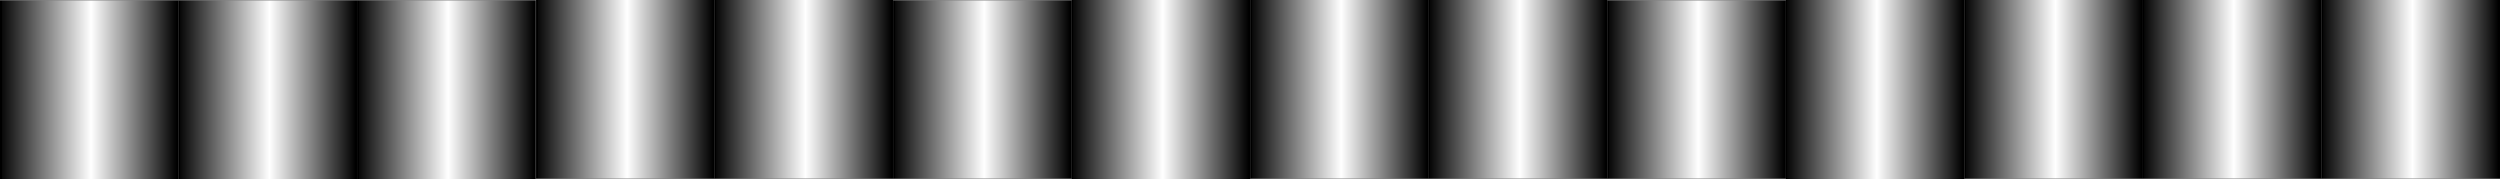 <?xml version="1.0" encoding="UTF-8" standalone="no"?>
<svg xmlns:xlink="http://www.w3.org/1999/xlink" height="20.05px" width="280.05px" xmlns="http://www.w3.org/2000/svg">
  <rect width="100%" height="100%" fill="#808080" stroke="none"/>
  <g transform="matrix(1.0, 0.0, 0.0, 1.0, 140.0, 10.0)">
    <path d="M120.05 10.0 L120.05 -10.0 140.05 -10.0 140.05 10.0 120.05 10.0" fill="url(#gradient0)" fill-rule="evenodd" stroke="none"/>
    <path d="M120.05 -10.0 L120.05 10.0 100.05 10.0 100.05 -10.0 120.05 -10.0" fill="url(#gradient1)" fill-rule="evenodd" stroke="none"/>
    <path d="M100.05 -10.0 L100.05 10.0 80.05 10.0 80.05 -10.0 100.05 -10.0" fill="url(#gradient2)" fill-rule="evenodd" stroke="none"/>
    <path d="M80.05 -10.0 L80.05 10.0 80.05 10.05 60.05 10.05 60.05 10.0 60.05 -9.95 60.05 -10.0 80.05 -10.0" fill="url(#gradient3)" fill-rule="evenodd" stroke="none"/>
    <path d="M20.05 -10.0 L40.05 -10.0 40.05 -9.95 40.05 10.0 20.05 10.0 20.05 -10.0" fill="url(#gradient4)" fill-rule="evenodd" stroke="none"/>
    <path d="M60.05 -9.95 L60.05 10.0 40.05 10.0 40.05 -9.95 60.05 -9.95" fill="url(#gradient5)" fill-rule="evenodd" stroke="none"/>
    <path d="M20.05 -10.0 L20.05 10.0 0.05 10.0 0.05 -10.0 20.05 -10.0" fill="url(#gradient6)" fill-rule="evenodd" stroke="none"/>
    <path d="M0.05 -10.0 L0.05 10.0 0.05 10.05 -19.95 10.05 -19.95 10.0 -19.95 -9.95 -19.95 -10.0 0.05 -10.0" fill="url(#gradient7)" fill-rule="evenodd" stroke="none"/>
    <path d="M-19.95 -9.95 L-19.95 10.0 -39.95 10.0 -39.95 -9.95 -19.95 -9.95" fill="url(#gradient8)" fill-rule="evenodd" stroke="none"/>
    <path d="M-39.95 -9.95 L-39.95 10.0 -59.95 10.0 -59.95 -10.0 -39.95 -10.0 -39.95 -9.95" fill="url(#gradient9)" fill-rule="evenodd" stroke="none"/>
    <path d="M-59.95 -10.0 L-59.95 10.0 -79.95 10.0 -79.95 -10.0 -59.95 -10.0" fill="url(#gradient10)" fill-rule="evenodd" stroke="none"/>
    <path d="M-100.0 -9.95 L-80.0 -9.95 -80.0 10.05 -100.0 10.05 -100.0 -9.95" fill="url(#gradient11)" fill-rule="evenodd" stroke="none"/>
    <path d="M-100.0 -9.95 L-100.0 10.05 -120.0 10.05 -120.0 -9.95 -100.0 -9.95" fill="url(#gradient12)" fill-rule="evenodd" stroke="none"/>
    <path d="M-120.0 10.05 L-140.0 10.05 -140.0 -9.95 -120.0 -9.95 -120.0 10.05" fill="url(#gradient13)" fill-rule="evenodd" stroke="none"/>
  </g>
  <defs>
    <linearGradient gradientTransform="matrix(0.012, 0.0, 0.0, 0.012, 130.05, 0.0)" gradientUnits="userSpaceOnUse" id="gradient0" spreadMethod="pad" x1="-819.2" x2="819.2">
      <stop offset="0.0" stop-color="#000000"/>
      <stop offset="0.0" stop-color="#070707"/>
      <stop offset="0.51" stop-color="#ffffff"/>
      <stop offset="1.0" stop-color="#000000"/>
    </linearGradient>
    <linearGradient gradientTransform="matrix(0.012, 0.0, 0.0, 0.012, 110.05, 0.0)" gradientUnits="userSpaceOnUse" id="gradient1" spreadMethod="pad" x1="-819.2" x2="819.2">
      <stop offset="0.0" stop-color="#000000"/>
      <stop offset="0.0" stop-color="#070707"/>
      <stop offset="0.51" stop-color="#ffffff"/>
      <stop offset="1.0" stop-color="#000000"/>
    </linearGradient>
    <linearGradient gradientTransform="matrix(0.012, 0.0, 0.0, 0.012, 90.05, 0.0)" gradientUnits="userSpaceOnUse" id="gradient2" spreadMethod="pad" x1="-819.2" x2="819.2">
      <stop offset="0.0" stop-color="#000000"/>
      <stop offset="0.0" stop-color="#070707"/>
      <stop offset="0.51" stop-color="#ffffff"/>
      <stop offset="1.0" stop-color="#000000"/>
    </linearGradient>
    <linearGradient gradientTransform="matrix(0.012, 0.0, 0.0, 0.012, 70.05, 0.0)" gradientUnits="userSpaceOnUse" id="gradient3" spreadMethod="pad" x1="-819.2" x2="819.2">
      <stop offset="0.0" stop-color="#000000"/>
      <stop offset="0.0" stop-color="#070707"/>
      <stop offset="0.51" stop-color="#ffffff"/>
      <stop offset="1.0" stop-color="#000000"/>
    </linearGradient>
    <linearGradient gradientTransform="matrix(0.012, 0.0, 0.0, 0.012, 30.05, 0.0)" gradientUnits="userSpaceOnUse" id="gradient4" spreadMethod="pad" x1="-819.2" x2="819.2">
      <stop offset="0.0" stop-color="#000000"/>
      <stop offset="0.0" stop-color="#070707"/>
      <stop offset="0.51" stop-color="#ffffff"/>
      <stop offset="1.0" stop-color="#000000"/>
    </linearGradient>
    <linearGradient gradientTransform="matrix(0.012, 0.0, 0.0, 0.012, 50.05, 0.0)" gradientUnits="userSpaceOnUse" id="gradient5" spreadMethod="pad" x1="-819.2" x2="819.2">
      <stop offset="0.0" stop-color="#000000"/>
      <stop offset="0.0" stop-color="#070707"/>
      <stop offset="0.51" stop-color="#ffffff"/>
      <stop offset="1.0" stop-color="#000000"/>
    </linearGradient>
    <linearGradient gradientTransform="matrix(0.012, 0.0, 0.0, 0.012, 10.05, 0.0)" gradientUnits="userSpaceOnUse" id="gradient6" spreadMethod="pad" x1="-819.2" x2="819.2">
      <stop offset="0.0" stop-color="#000000"/>
      <stop offset="0.0" stop-color="#070707"/>
      <stop offset="0.51" stop-color="#ffffff"/>
      <stop offset="1.0" stop-color="#000000"/>
    </linearGradient>
    <linearGradient gradientTransform="matrix(0.012, 0.0, 0.0, 0.012, -9.95, 0.0)" gradientUnits="userSpaceOnUse" id="gradient7" spreadMethod="pad" x1="-819.2" x2="819.2">
      <stop offset="0.0" stop-color="#000000"/>
      <stop offset="0.0" stop-color="#070707"/>
      <stop offset="0.51" stop-color="#ffffff"/>
      <stop offset="1.0" stop-color="#000000"/>
    </linearGradient>
    <linearGradient gradientTransform="matrix(0.012, 0.0, 0.0, 0.012, -29.95, 0.0)" gradientUnits="userSpaceOnUse" id="gradient8" spreadMethod="pad" x1="-819.2" x2="819.2">
      <stop offset="0.0" stop-color="#000000"/>
      <stop offset="0.0" stop-color="#070707"/>
      <stop offset="0.51" stop-color="#ffffff"/>
      <stop offset="1.0" stop-color="#000000"/>
    </linearGradient>
    <linearGradient gradientTransform="matrix(0.012, 0.0, 0.0, 0.012, -49.95, 0.0)" gradientUnits="userSpaceOnUse" id="gradient9" spreadMethod="pad" x1="-819.2" x2="819.2">
      <stop offset="0.0" stop-color="#000000"/>
      <stop offset="0.0" stop-color="#070707"/>
      <stop offset="0.51" stop-color="#ffffff"/>
      <stop offset="1.0" stop-color="#000000"/>
    </linearGradient>
    <linearGradient gradientTransform="matrix(0.012, 0.0, 0.0, 0.012, -69.95, 0.0)" gradientUnits="userSpaceOnUse" id="gradient10" spreadMethod="pad" x1="-819.2" x2="819.2">
      <stop offset="0.0" stop-color="#000000"/>
      <stop offset="0.0" stop-color="#070707"/>
      <stop offset="0.51" stop-color="#ffffff"/>
      <stop offset="1.0" stop-color="#000000"/>
    </linearGradient>
    <linearGradient gradientTransform="matrix(0.012, 0.0, 0.0, 0.012, -90.0, 0.05)" gradientUnits="userSpaceOnUse" id="gradient11" spreadMethod="pad" x1="-819.2" x2="819.2">
      <stop offset="0.0" stop-color="#000000"/>
      <stop offset="0.0" stop-color="#070707"/>
      <stop offset="0.51" stop-color="#ffffff"/>
      <stop offset="1.0" stop-color="#000000"/>
    </linearGradient>
    <linearGradient gradientTransform="matrix(0.012, 0.0, 0.0, 0.012, -110.0, 0.05)" gradientUnits="userSpaceOnUse" id="gradient12" spreadMethod="pad" x1="-819.2" x2="819.2">
      <stop offset="0.0" stop-color="#000000"/>
      <stop offset="0.0" stop-color="#070707"/>
      <stop offset="0.51" stop-color="#ffffff"/>
      <stop offset="1.0" stop-color="#000000"/>
    </linearGradient>
    <linearGradient gradientTransform="matrix(0.012, 0.0, 0.0, 0.012, -130.0, 0.05)" gradientUnits="userSpaceOnUse" id="gradient13" spreadMethod="pad" x1="-819.2" x2="819.2">
      <stop offset="0.0" stop-color="#000000"/>
      <stop offset="0.0" stop-color="#070707"/>
      <stop offset="0.51" stop-color="#ffffff"/>
      <stop offset="1.0" stop-color="#000000"/>
    </linearGradient>
  </defs>
</svg>
